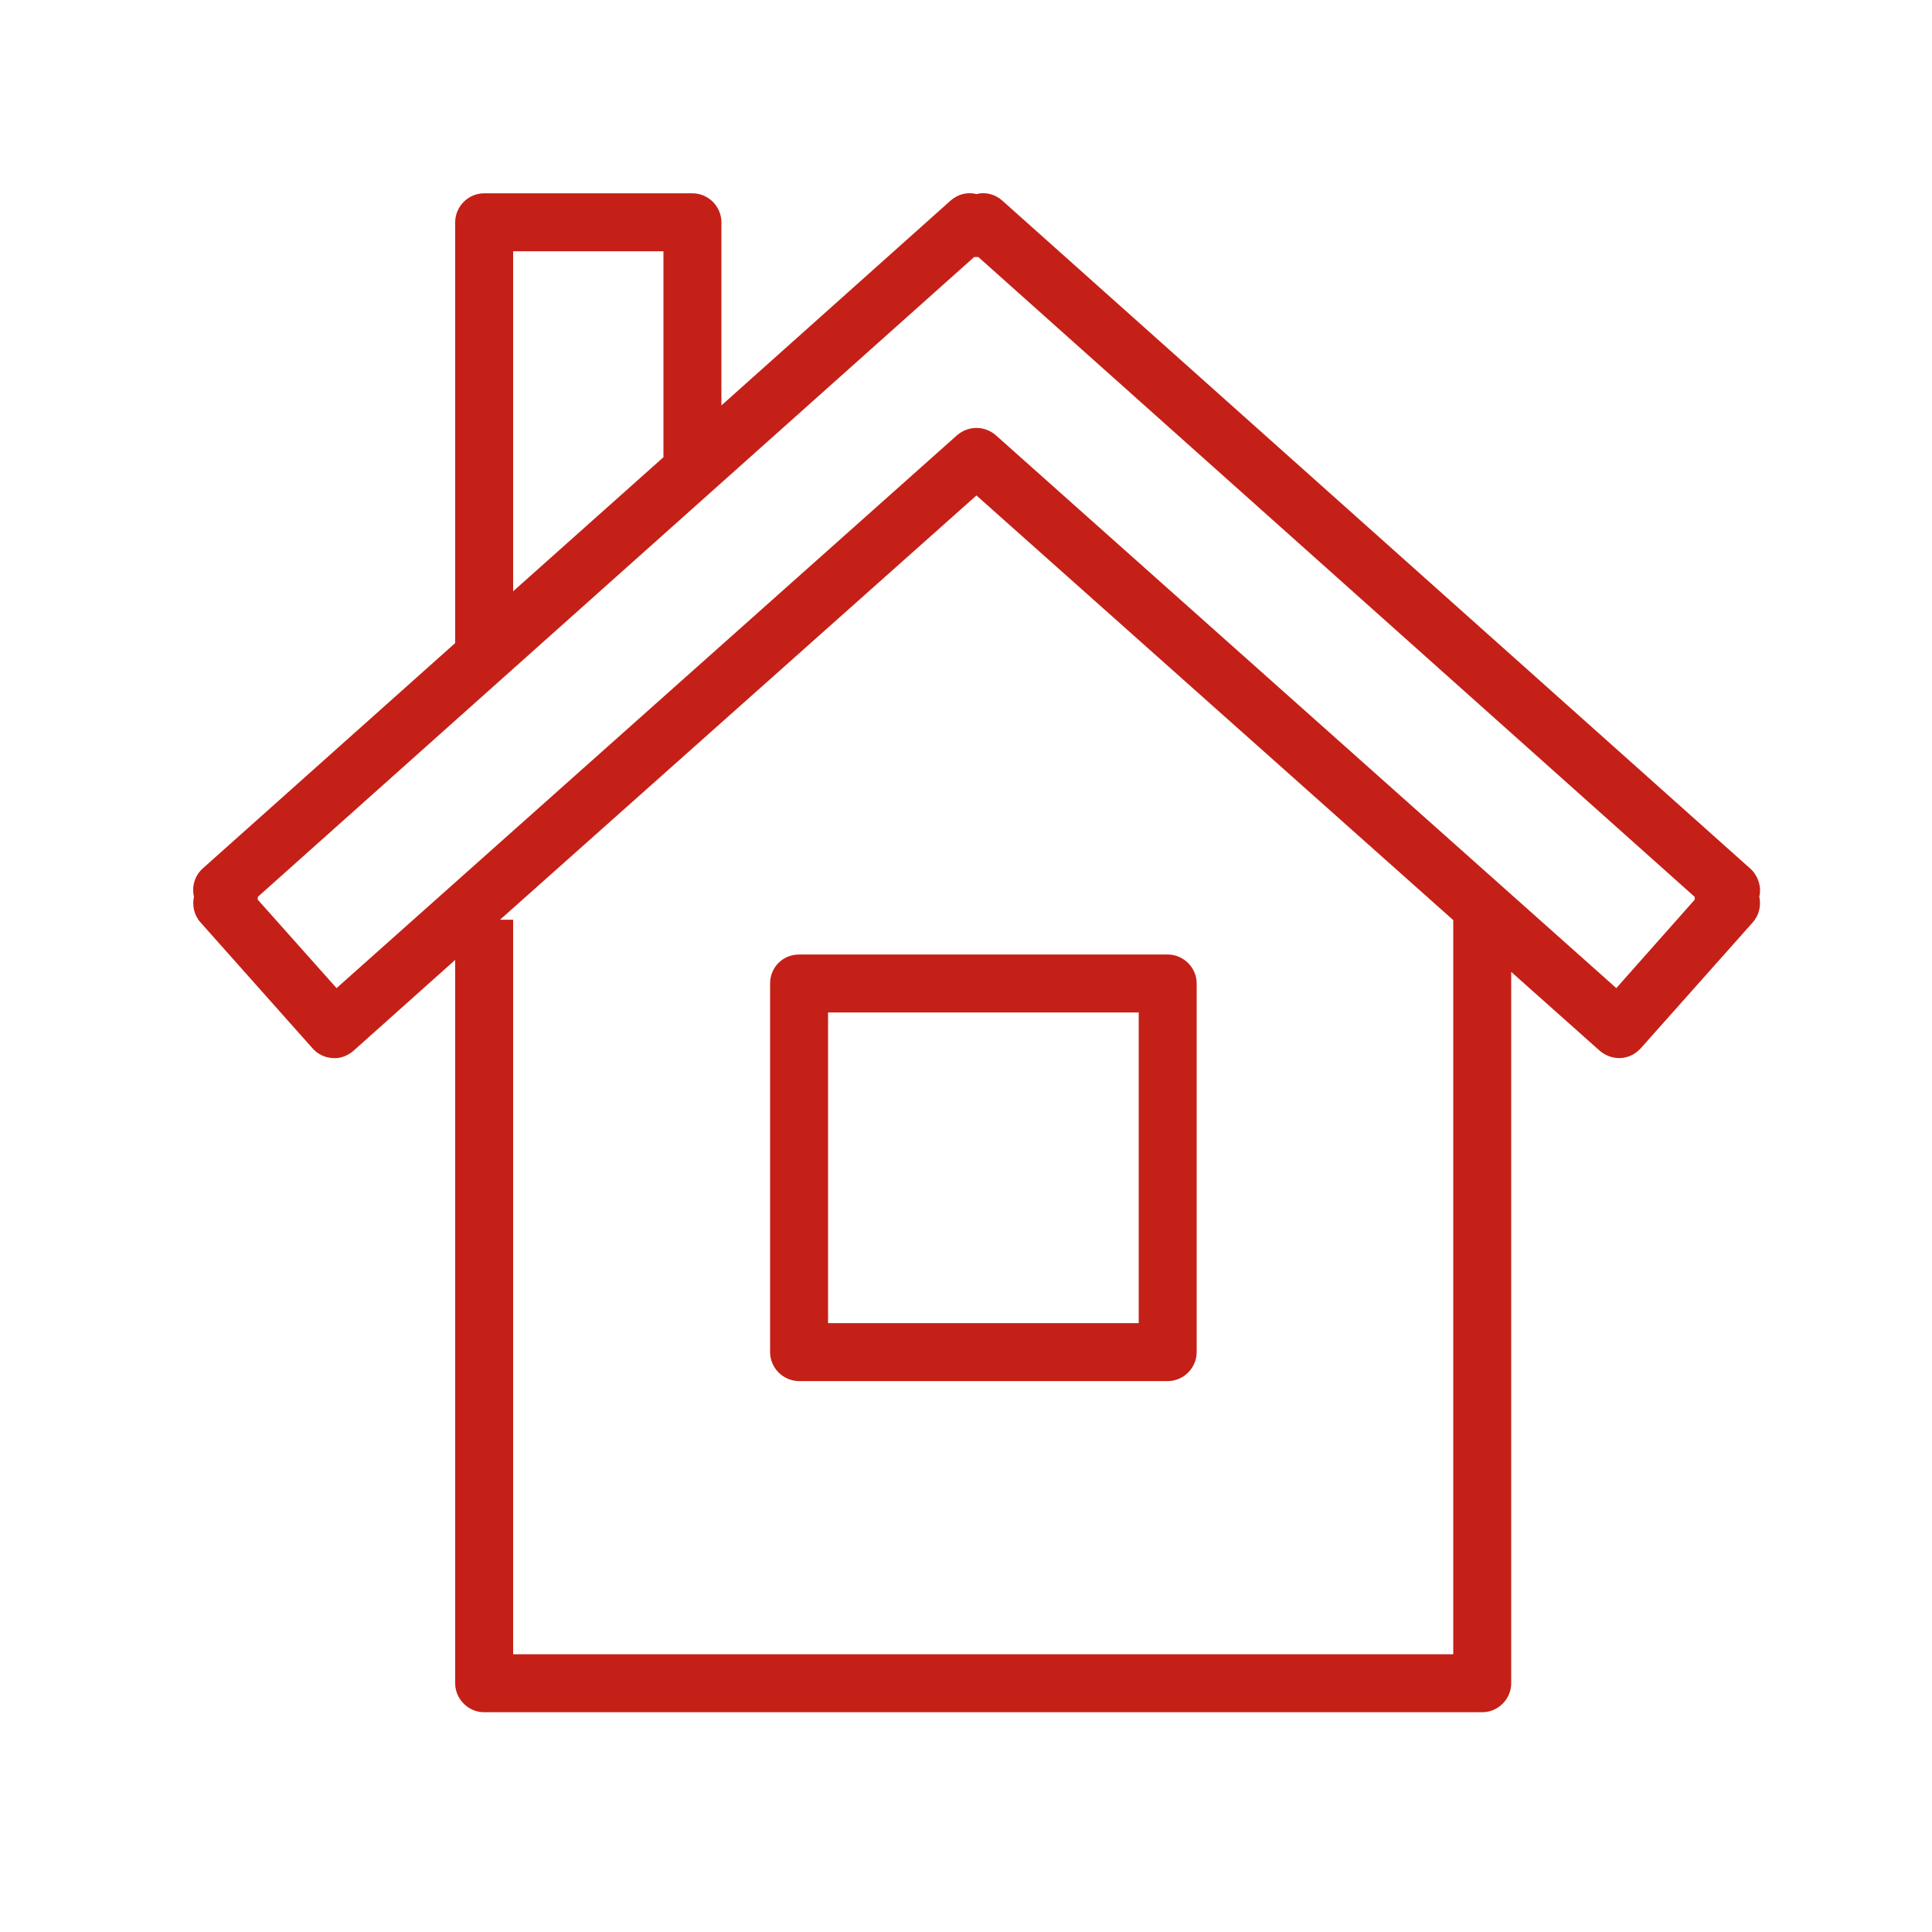 <?xml version="1.0" encoding="utf-8"?>
<svg width="100" height="100" viewBox="0 0 100 100" fill="none" xmlns="http://www.w3.org/2000/svg">
<path d="M39.86 50.905V69.985C39.86 70.805 40.54 71.485 41.36 71.485H60.44C61.26 71.485 61.94 70.805 61.94 69.985V50.905C61.94 50.085 61.26 49.405 60.44 49.405H41.36C40.52 49.405 39.86 50.065 39.86 50.905ZM42.86 52.405H58.94V68.485H42.86V52.405Z" fill="#C42017"/>
<path d="M90.58 44.945L51.88 10.385C51.5 10.045 51 9.925 50.54 10.045C50.08 9.925 49.58 10.045 49.2 10.385L37.34 20.985V11.505C37.34 10.685 36.66 10.005 35.84 10.005H25.06C24.24 10.005 23.56 10.685 23.56 11.505V33.285L10.5 44.945C10.2 45.205 10.02 45.585 10 45.985C10 46.125 10 46.265 10.04 46.405C9.94 46.865 10.04 47.365 10.38 47.745L16.18 54.265C16.44 54.565 16.82 54.745 17.22 54.765C17.6 54.805 18 54.645 18.3 54.385L23.56 49.685V87.125C23.56 87.945 24.24 88.625 25.06 88.625H76.72C77.54 88.625 78.22 87.945 78.22 87.125V50.305L82.8 54.385C83.08 54.625 83.44 54.765 83.8 54.765C83.82 54.765 83.86 54.765 83.88 54.765C84.28 54.745 84.64 54.565 84.92 54.265L90.72 47.745C91.06 47.365 91.16 46.865 91.06 46.405C91.1 46.265 91.1 46.125 91.1 45.985C91.06 45.585 90.88 45.205 90.58 44.945ZM26.56 13.005H34.34V23.665L26.56 30.605V13.005ZM75.22 85.625H26.56V47.605H25.88L50.54 25.645L75.22 47.625V85.625ZM83.66 51.145L51.54 22.525C50.96 22.025 50.12 22.025 49.54 22.525L17.42 51.145L13.34 46.565C13.34 46.545 13.34 46.525 13.34 46.525C13.34 46.485 13.34 46.465 13.34 46.425L50.42 13.305C50.5 13.305 50.58 13.305 50.64 13.305L87.72 46.425C87.72 46.465 87.72 46.485 87.72 46.525C87.72 46.545 87.72 46.565 87.72 46.565L83.66 51.145Z" fill="#C42017"/>
</svg>
